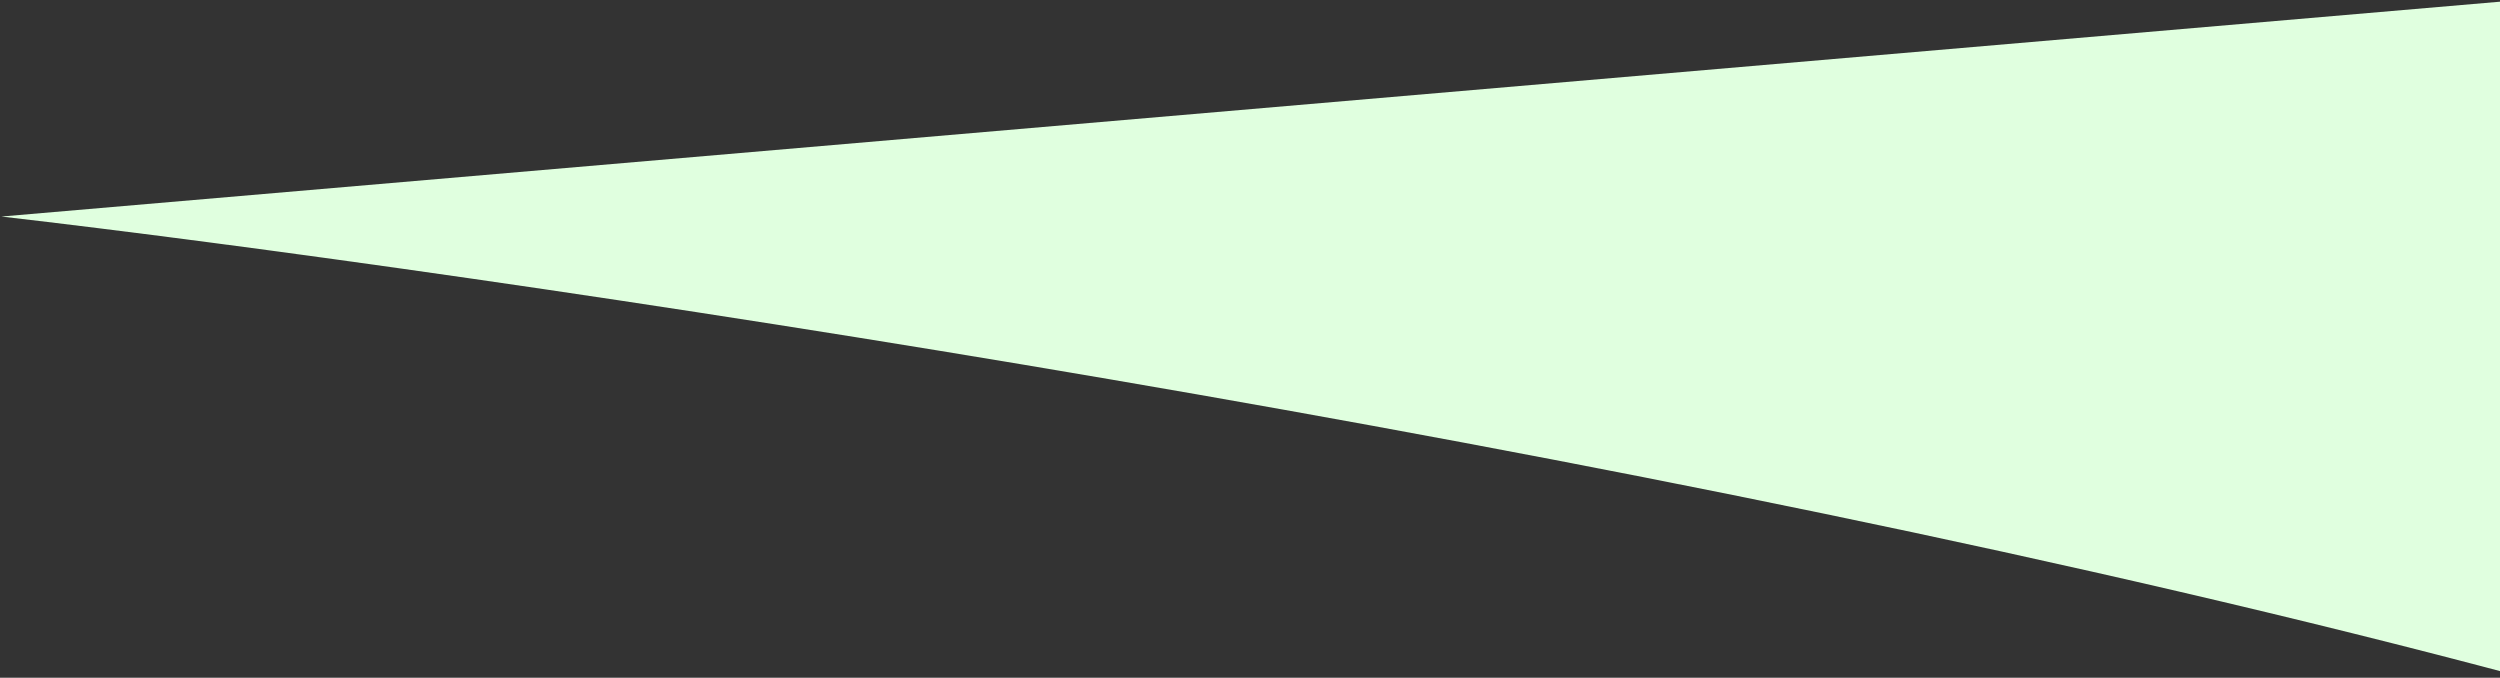 <svg width="889" height="241" viewBox="0 0 889 241" fill="none" xmlns="http://www.w3.org/2000/svg">
<rect x="0" y="0" width="889" height="241" fill="#333333" stroke="none"/>
<path d="M896 240.5C584.4 157.3 169 96.5 0.5 77L896 0V240.5Z" fill="#E0FFDF"/>
</svg>
